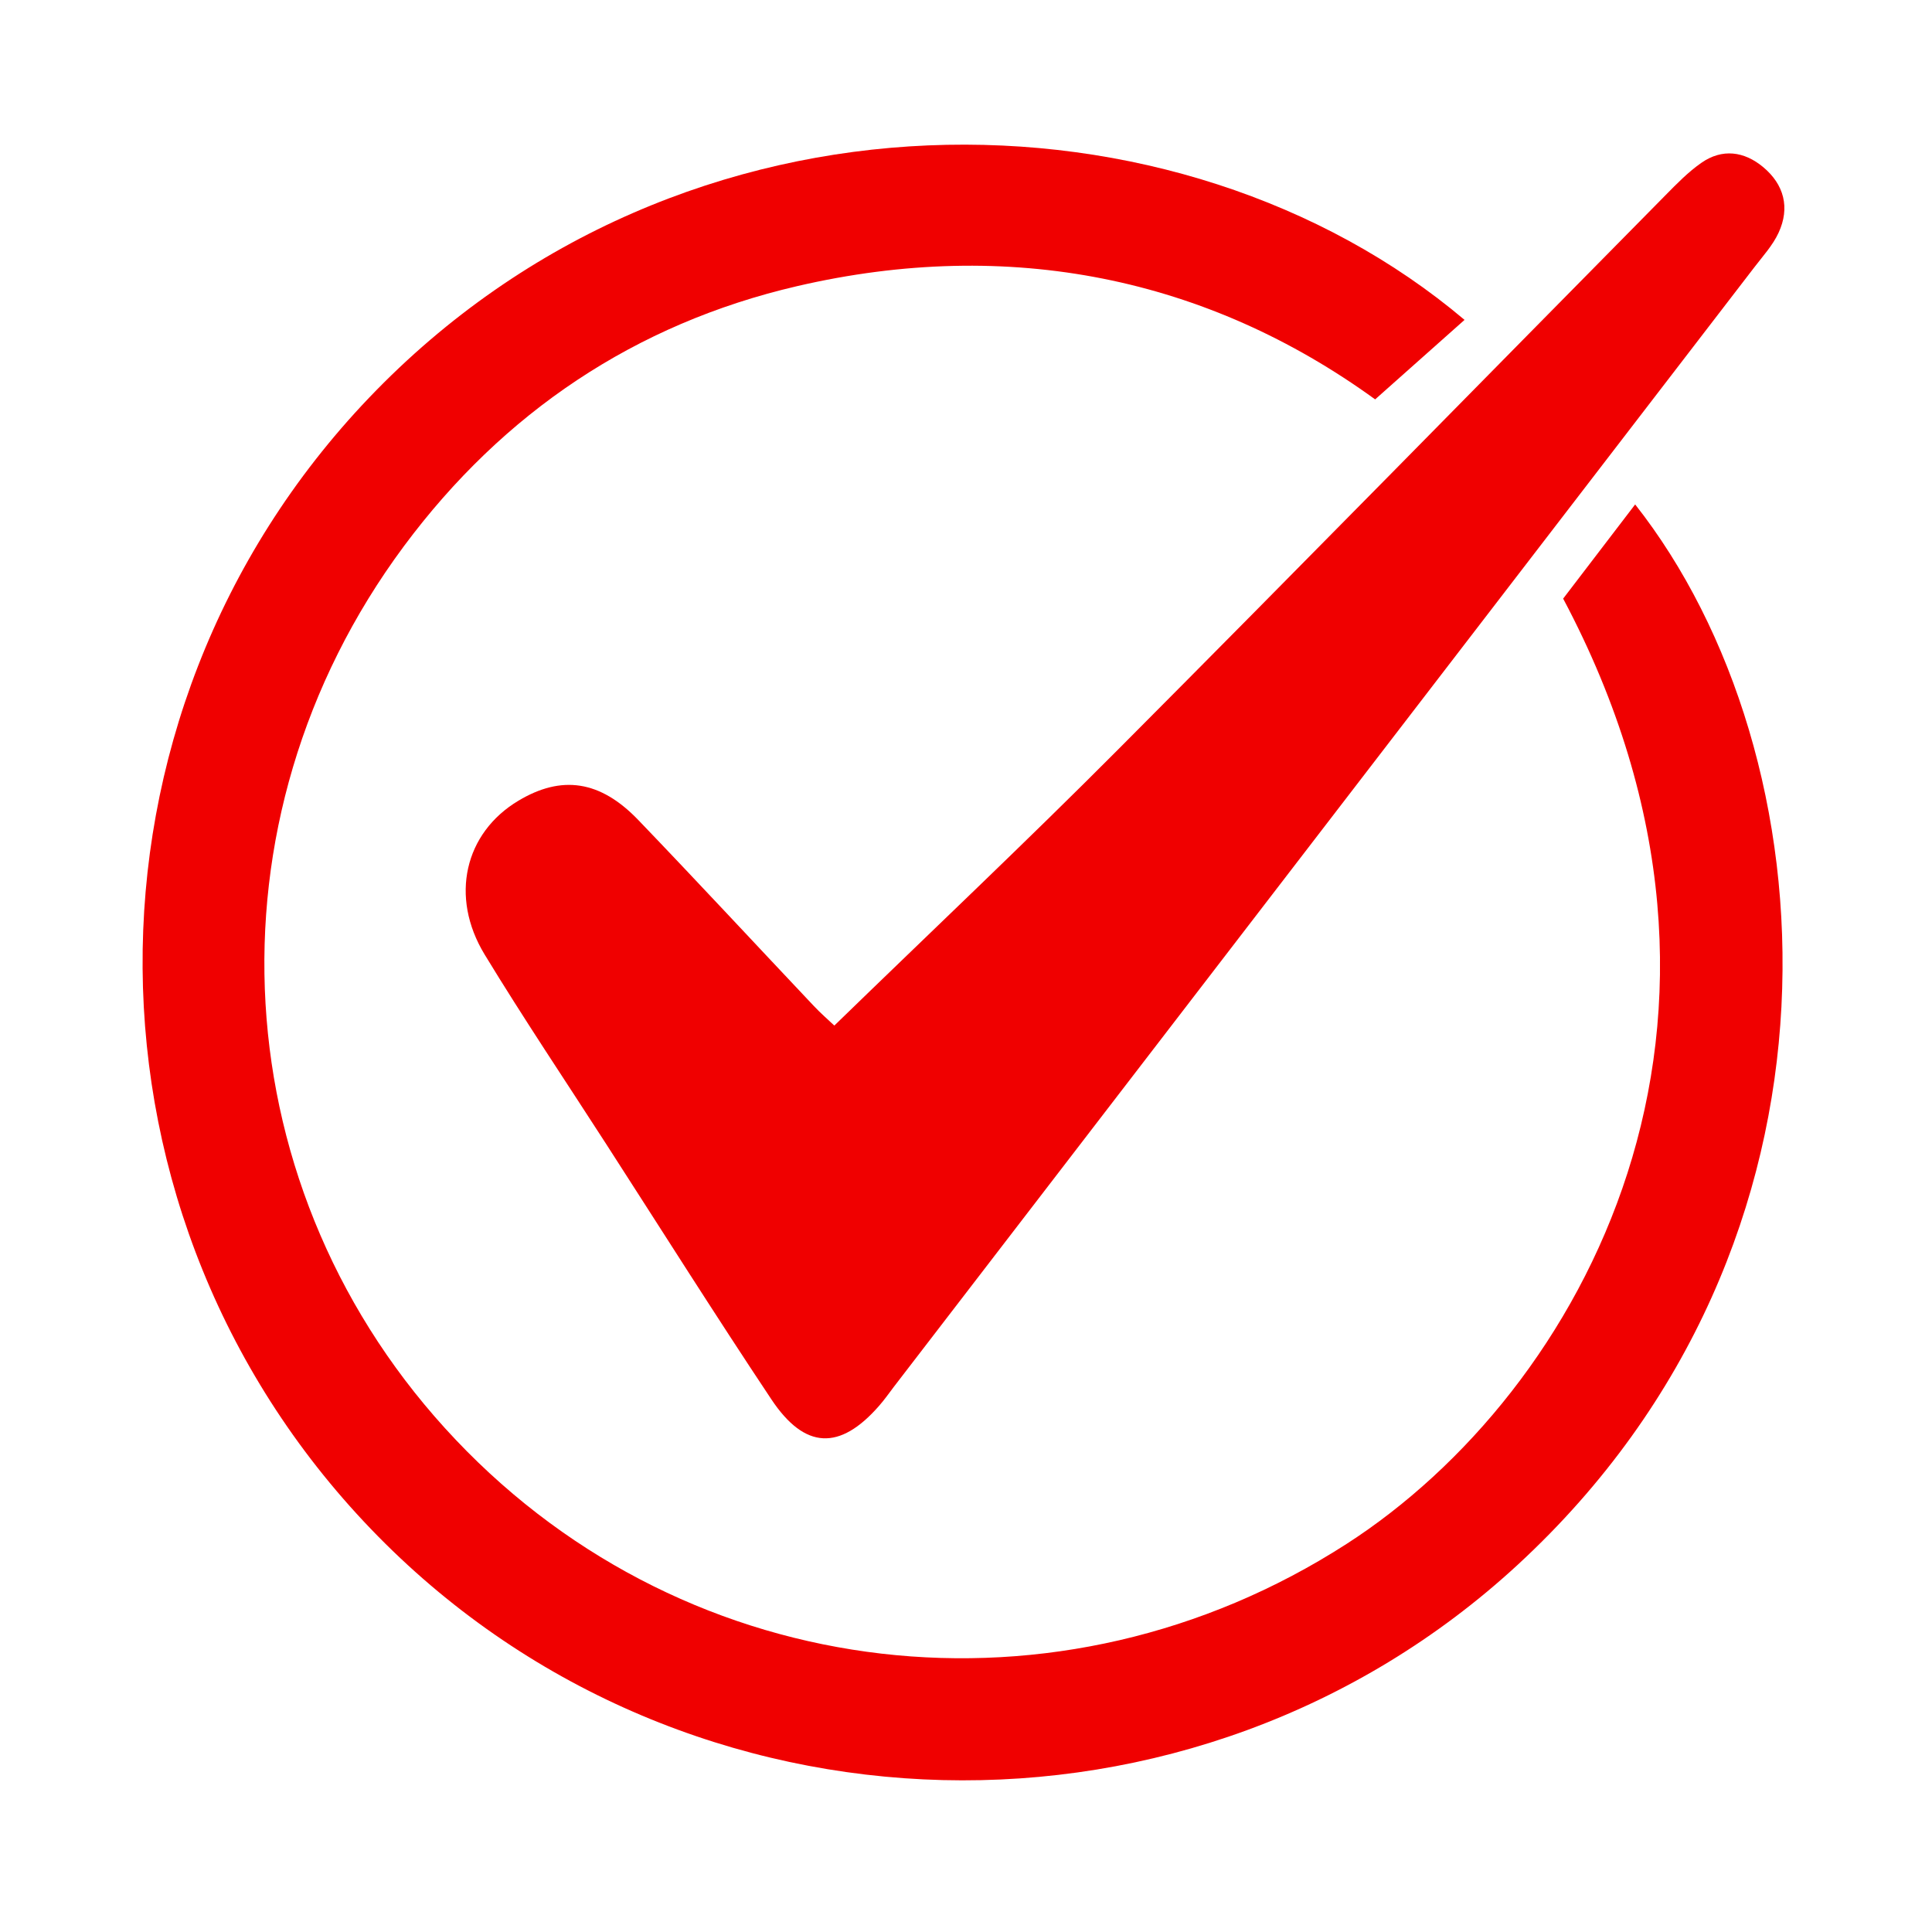 <?xml version="1.0" encoding="UTF-8"?> <svg xmlns="http://www.w3.org/2000/svg" xmlns:xlink="http://www.w3.org/1999/xlink" width="200" zoomAndPan="magnify" viewBox="0 0 150 150" height="200" preserveAspectRatio="xMidYMid meet" version="1.0"><path fill="#f00000" d="M 121.363 46.477 C 123.145 44.148 125.016 41.703 126.953 39.164 C 142.199 58.508 145.027 96.387 117.848 121.477 C 92.75 144.637 53.352 143.656 29.359 119.289 C 5.219 94.773 4.969 55.68 28.652 30.883 C 53.043 5.355 91.629 6.176 113.707 24.836 C 111.527 26.773 109.344 28.715 106.766 31.008 C 93.738 21.562 78.387 18.383 61.875 22.219 C 49.324 25.137 39.07 32.023 31.359 42.406 C 15.504 63.766 17.223 92.648 35.391 111.793 C 53.555 130.941 82.285 134.203 104.539 119.875 C 122.848 108.086 138.809 79.312 121.363 46.477 Z M 121.363 46.477 " fill-opacity="1" fill-rule="nonzero"></path><path fill="#f00000" d="M 64.777 79.625 C 72.367 72.254 79.695 65.336 86.801 58.199 C 101.027 43.918 115.133 29.512 129.301 15.164 C 130.18 14.273 131.07 13.355 132.09 12.645 C 133.715 11.508 135.422 11.75 136.887 12.969 C 138.516 14.324 138.988 16.125 138.09 18.066 C 137.637 19.051 136.863 19.891 136.195 20.766 C 113.934 49.734 91.668 78.703 69.402 107.668 C 69.02 108.168 68.66 108.688 68.242 109.16 C 65.207 112.625 62.492 112.551 59.891 108.648 C 55.527 102.098 51.328 95.438 47.062 88.82 C 43.906 83.922 40.652 79.082 37.625 74.105 C 34.895 69.613 36.086 64.66 40.242 62.172 C 43.598 60.16 46.59 60.578 49.555 63.664 C 54.137 68.434 58.633 73.285 63.176 78.094 C 63.707 78.66 64.293 79.168 64.777 79.625 Z M 64.777 79.625 " fill-opacity="1" fill-rule="nonzero"></path></svg> 